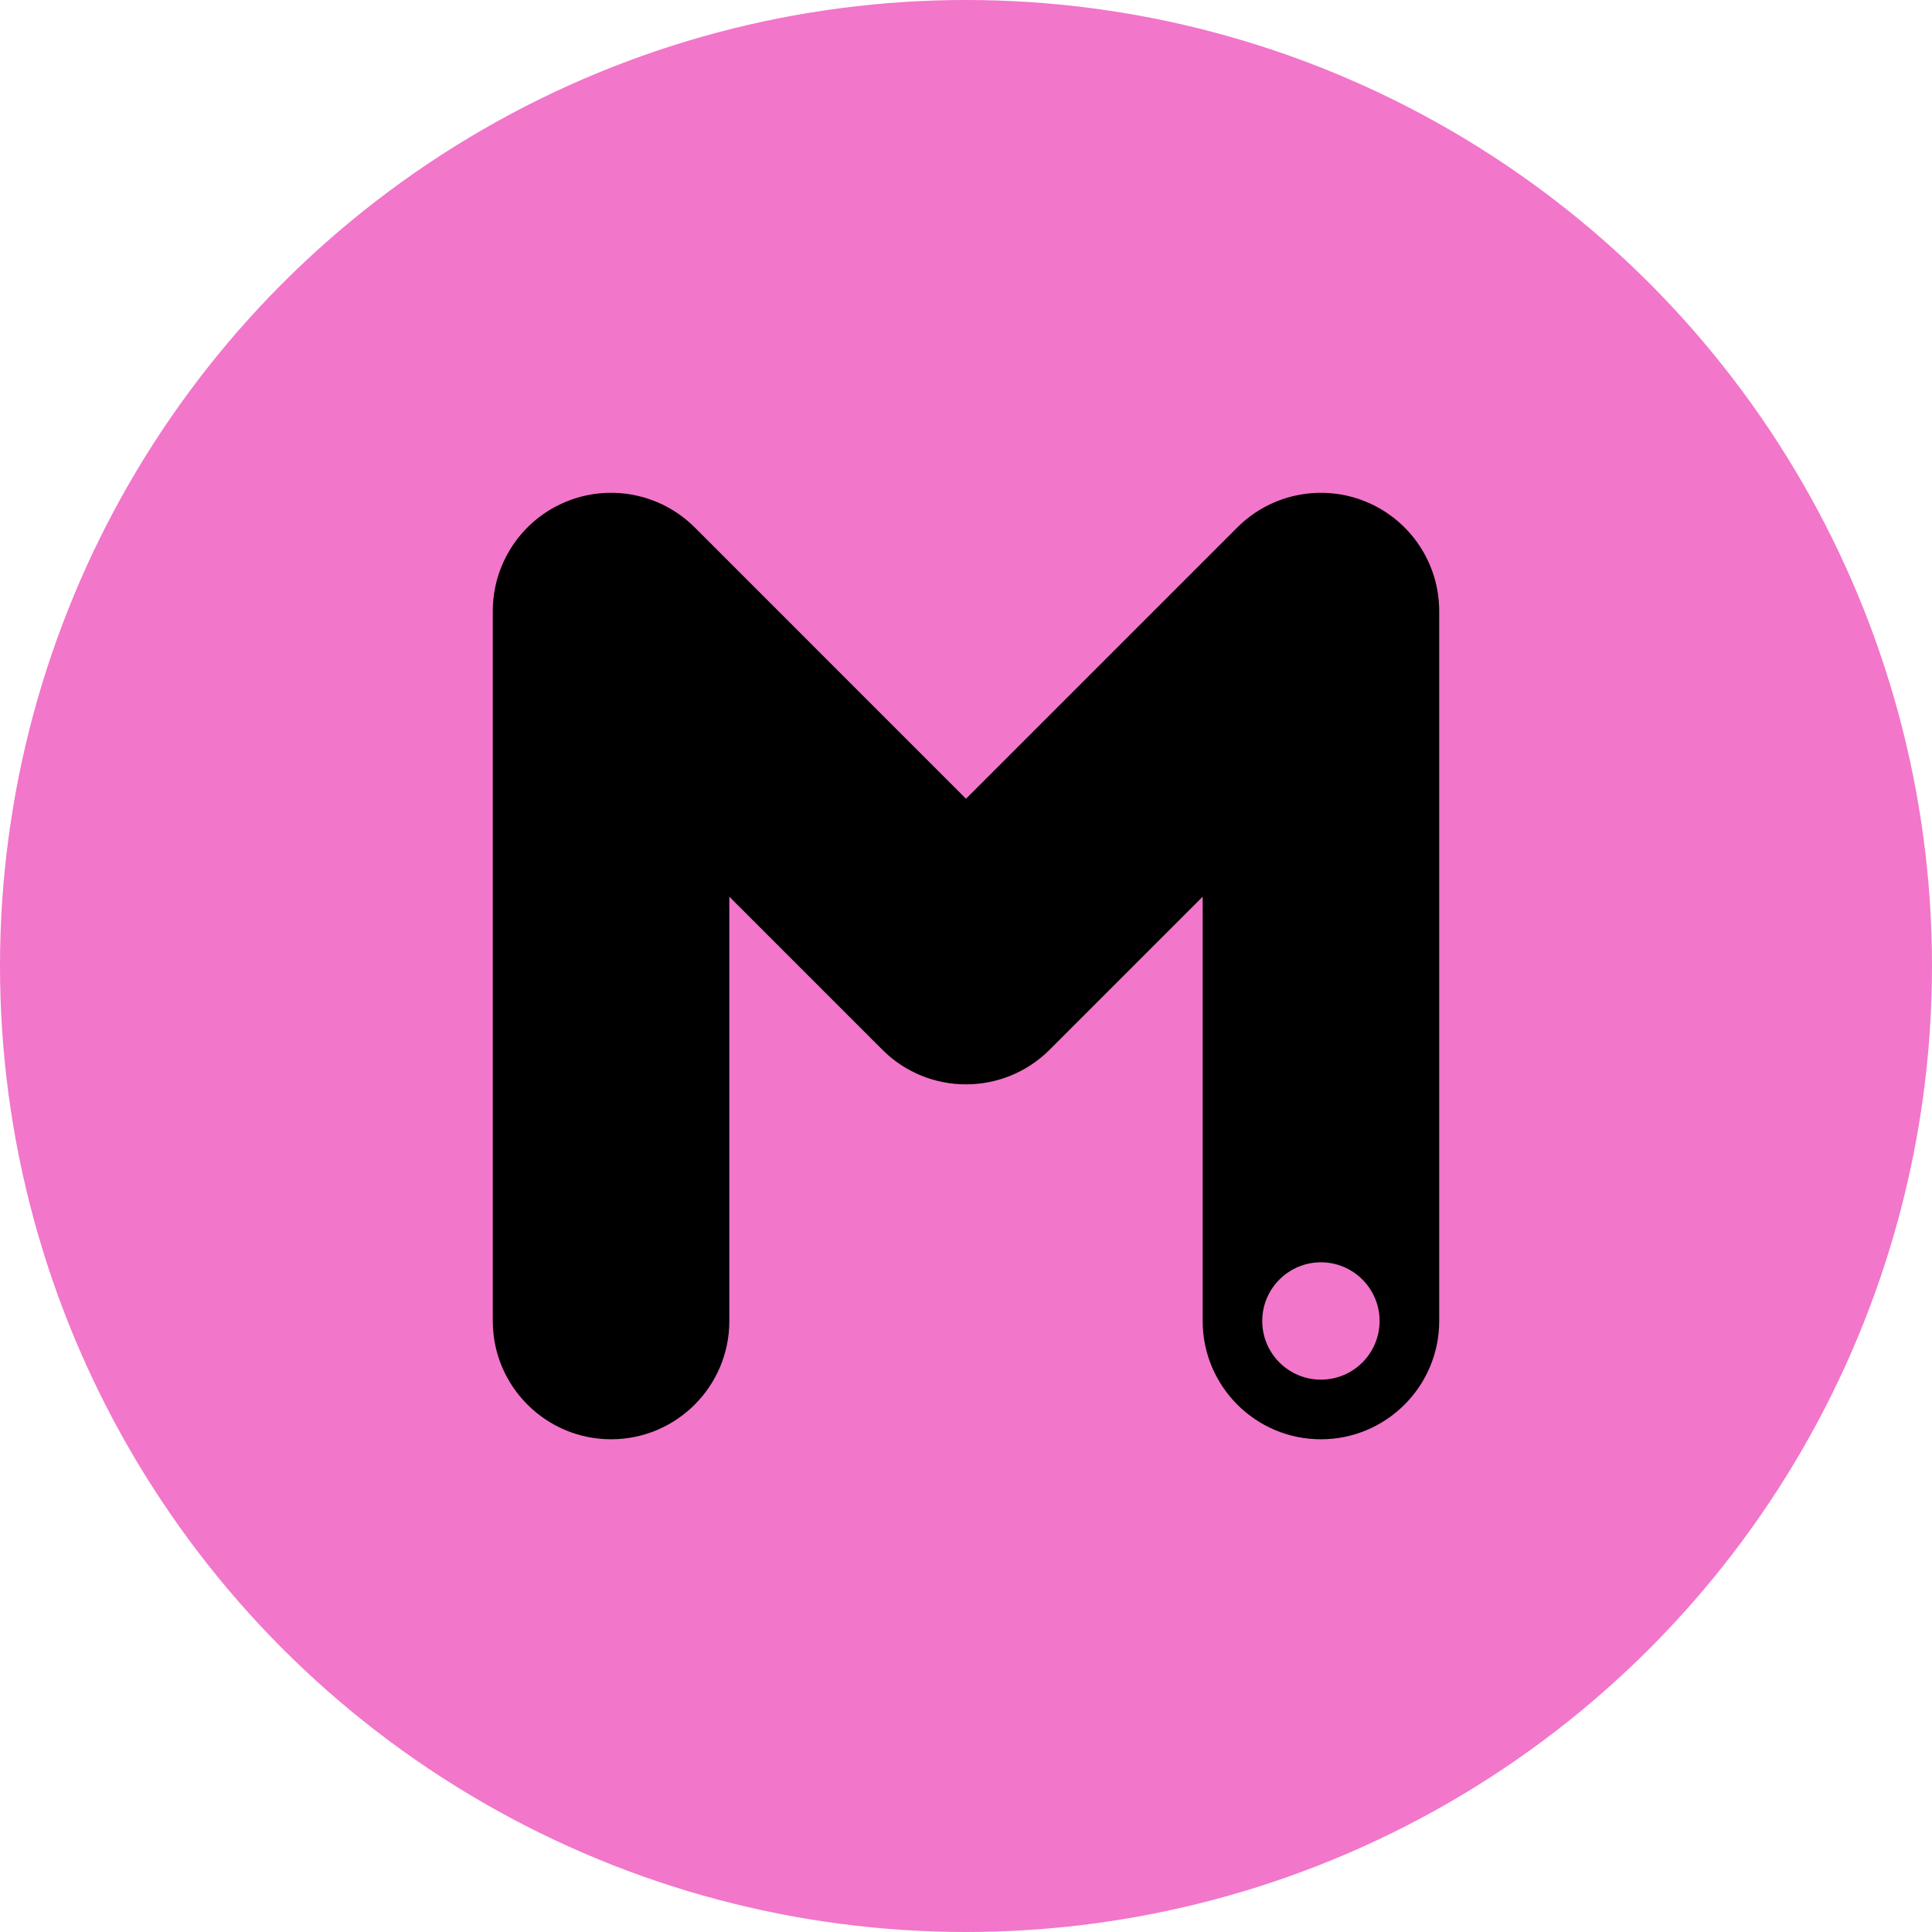 <svg width="30" height="30" viewBox="0 0 30 30" fill="none" xmlns="http://www.w3.org/2000/svg">
<circle cx="15" cy="15" r="15" fill="#F276CA"/>
<path d="M20.511 21.423C20.008 21.423 19.6 21.015 19.6 20.512C19.6 20.01 20.009 19.601 20.511 19.601C21.014 19.601 21.422 20.01 21.422 20.512C21.422 21.015 21.015 21.423 20.511 21.423ZM21.214 7.792C20.528 7.508 19.738 7.665 19.213 8.19L15 12.403L10.788 8.19C10.262 7.665 9.473 7.508 8.786 7.792C8.1 8.076 7.652 8.746 7.652 9.489V20.512C7.652 21.526 8.475 22.349 9.489 22.349C10.503 22.349 11.325 21.526 11.325 20.512V13.924L13.701 16.3C14.418 17.017 15.581 17.017 16.299 16.3L18.675 13.924V20.512C18.675 21.526 19.497 22.349 20.511 22.349C21.525 22.349 22.348 21.526 22.348 20.512V9.489C22.348 8.747 21.901 8.077 21.214 7.792Z" fill="black"/>
</svg>
